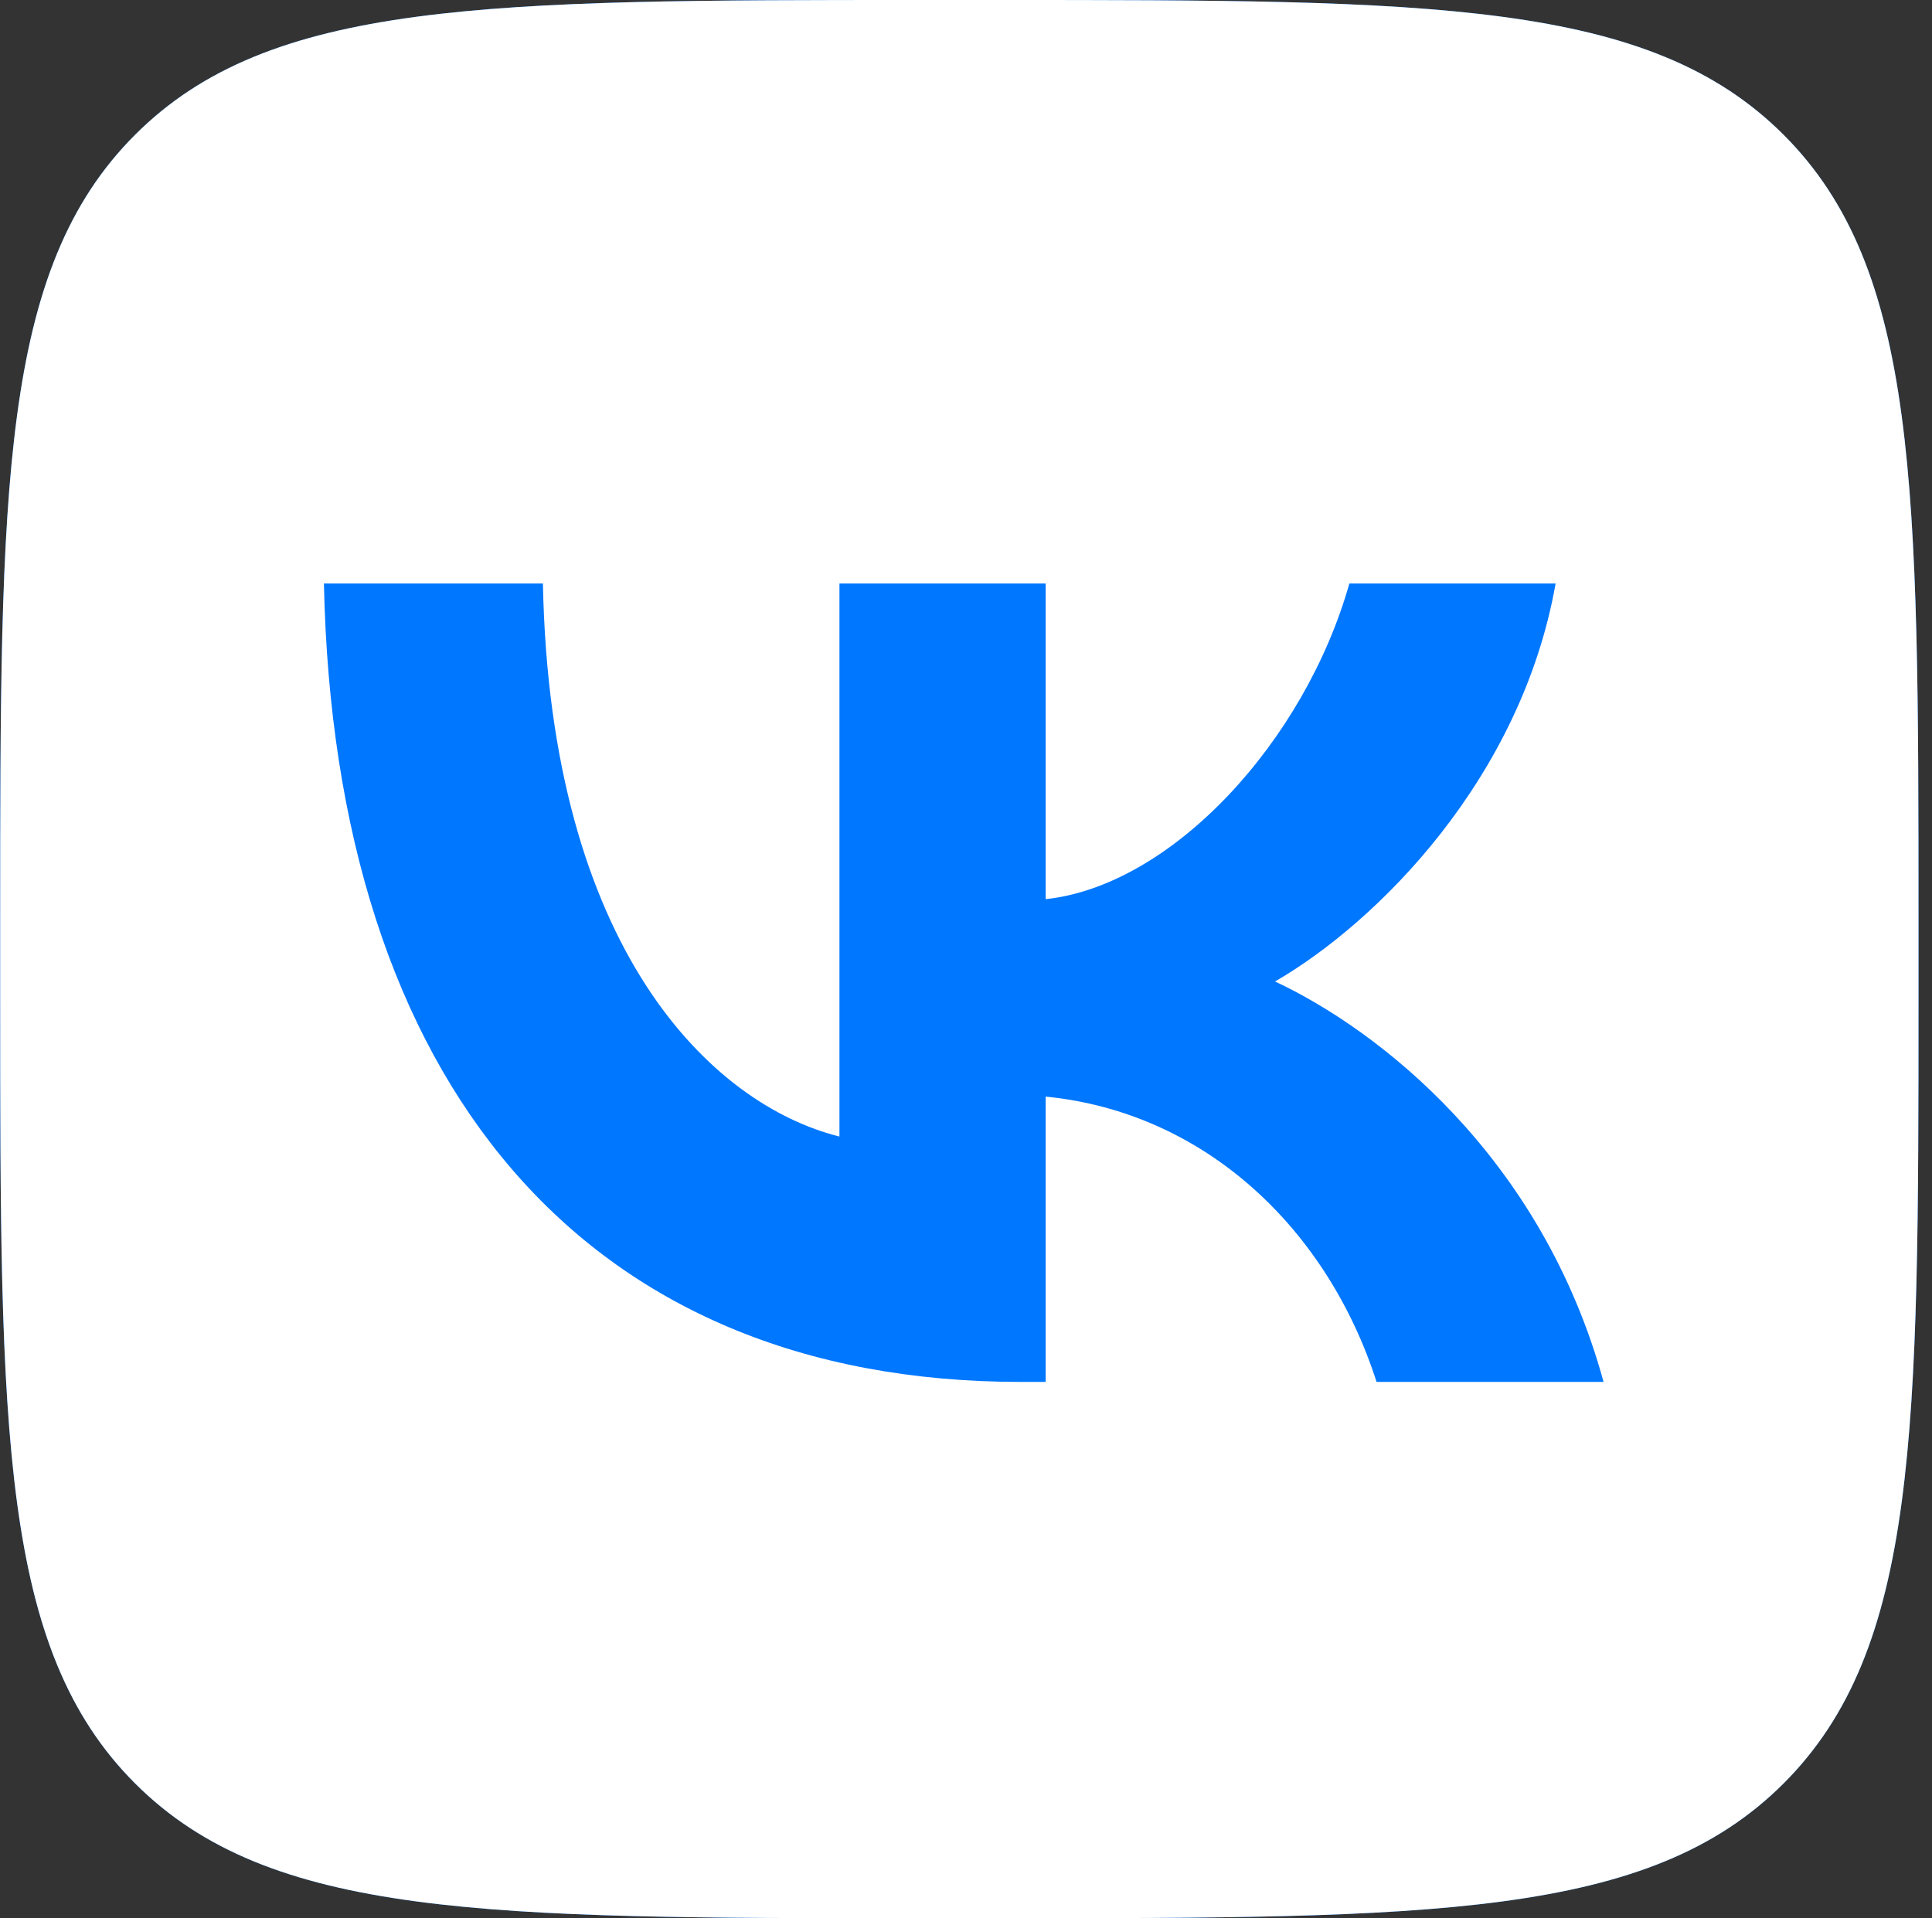 <svg width="141" height="140" viewBox="0 0 141 140" fill="none" xmlns="http://www.w3.org/2000/svg">
<rect x="0" y="0" width="141" height="140" fill="#333333" stroke="none"/>
<g clip-path="url(#clip0_388_233)">
<path d="M0.014 67.2C0.014 35.522 0.014 19.682 9.855 9.841C19.697 0 35.536 0 67.214 0H72.814C104.493 0 120.332 0 130.173 9.841C140.014 19.682 140.014 35.522 140.014 67.2V72.8C140.014 104.479 140.014 120.317 130.173 130.159C120.332 140 104.493 140 72.814 140H67.214C35.536 140 19.697 140 9.855 130.159C0.014 120.317 0.014 104.479 0.014 72.8V67.2Z" fill="#0077FF"/>
<path d="M0.014 67.2C0.014 35.522 0.014 19.682 9.855 9.841C19.697 0 35.536 0 67.214 0H72.814C104.493 0 120.332 0 130.173 9.841C140.014 19.682 140.014 35.522 140.014 67.2V72.8C140.014 104.479 140.014 120.317 130.173 130.159C120.332 140 104.493 140 72.814 140H67.214C35.536 140 19.697 140 9.855 130.159C0.014 120.317 0.014 104.479 0.014 72.8V67.2Z" fill="white"/>
<path d="M74.506 100.859C42.597 100.859 24.398 78.984 23.64 42.584H39.623C40.148 69.3 51.931 80.617 61.264 82.95V42.584H76.315V65.625C85.531 64.633 95.214 54.133 98.48 42.584H113.531C111.022 56.817 100.522 67.317 93.055 71.633C100.522 75.133 112.481 84.292 117.031 100.859H100.464C96.906 89.775 88.04 81.2 76.315 80.034V100.859H74.506Z" fill="#0077FF"/>
</g>
<defs>
<clipPath id="clip0_388_233">
<rect width="140" height="140" fill="white" transform="translate(0.014)"/>
</clipPath>
</defs>
</svg>
